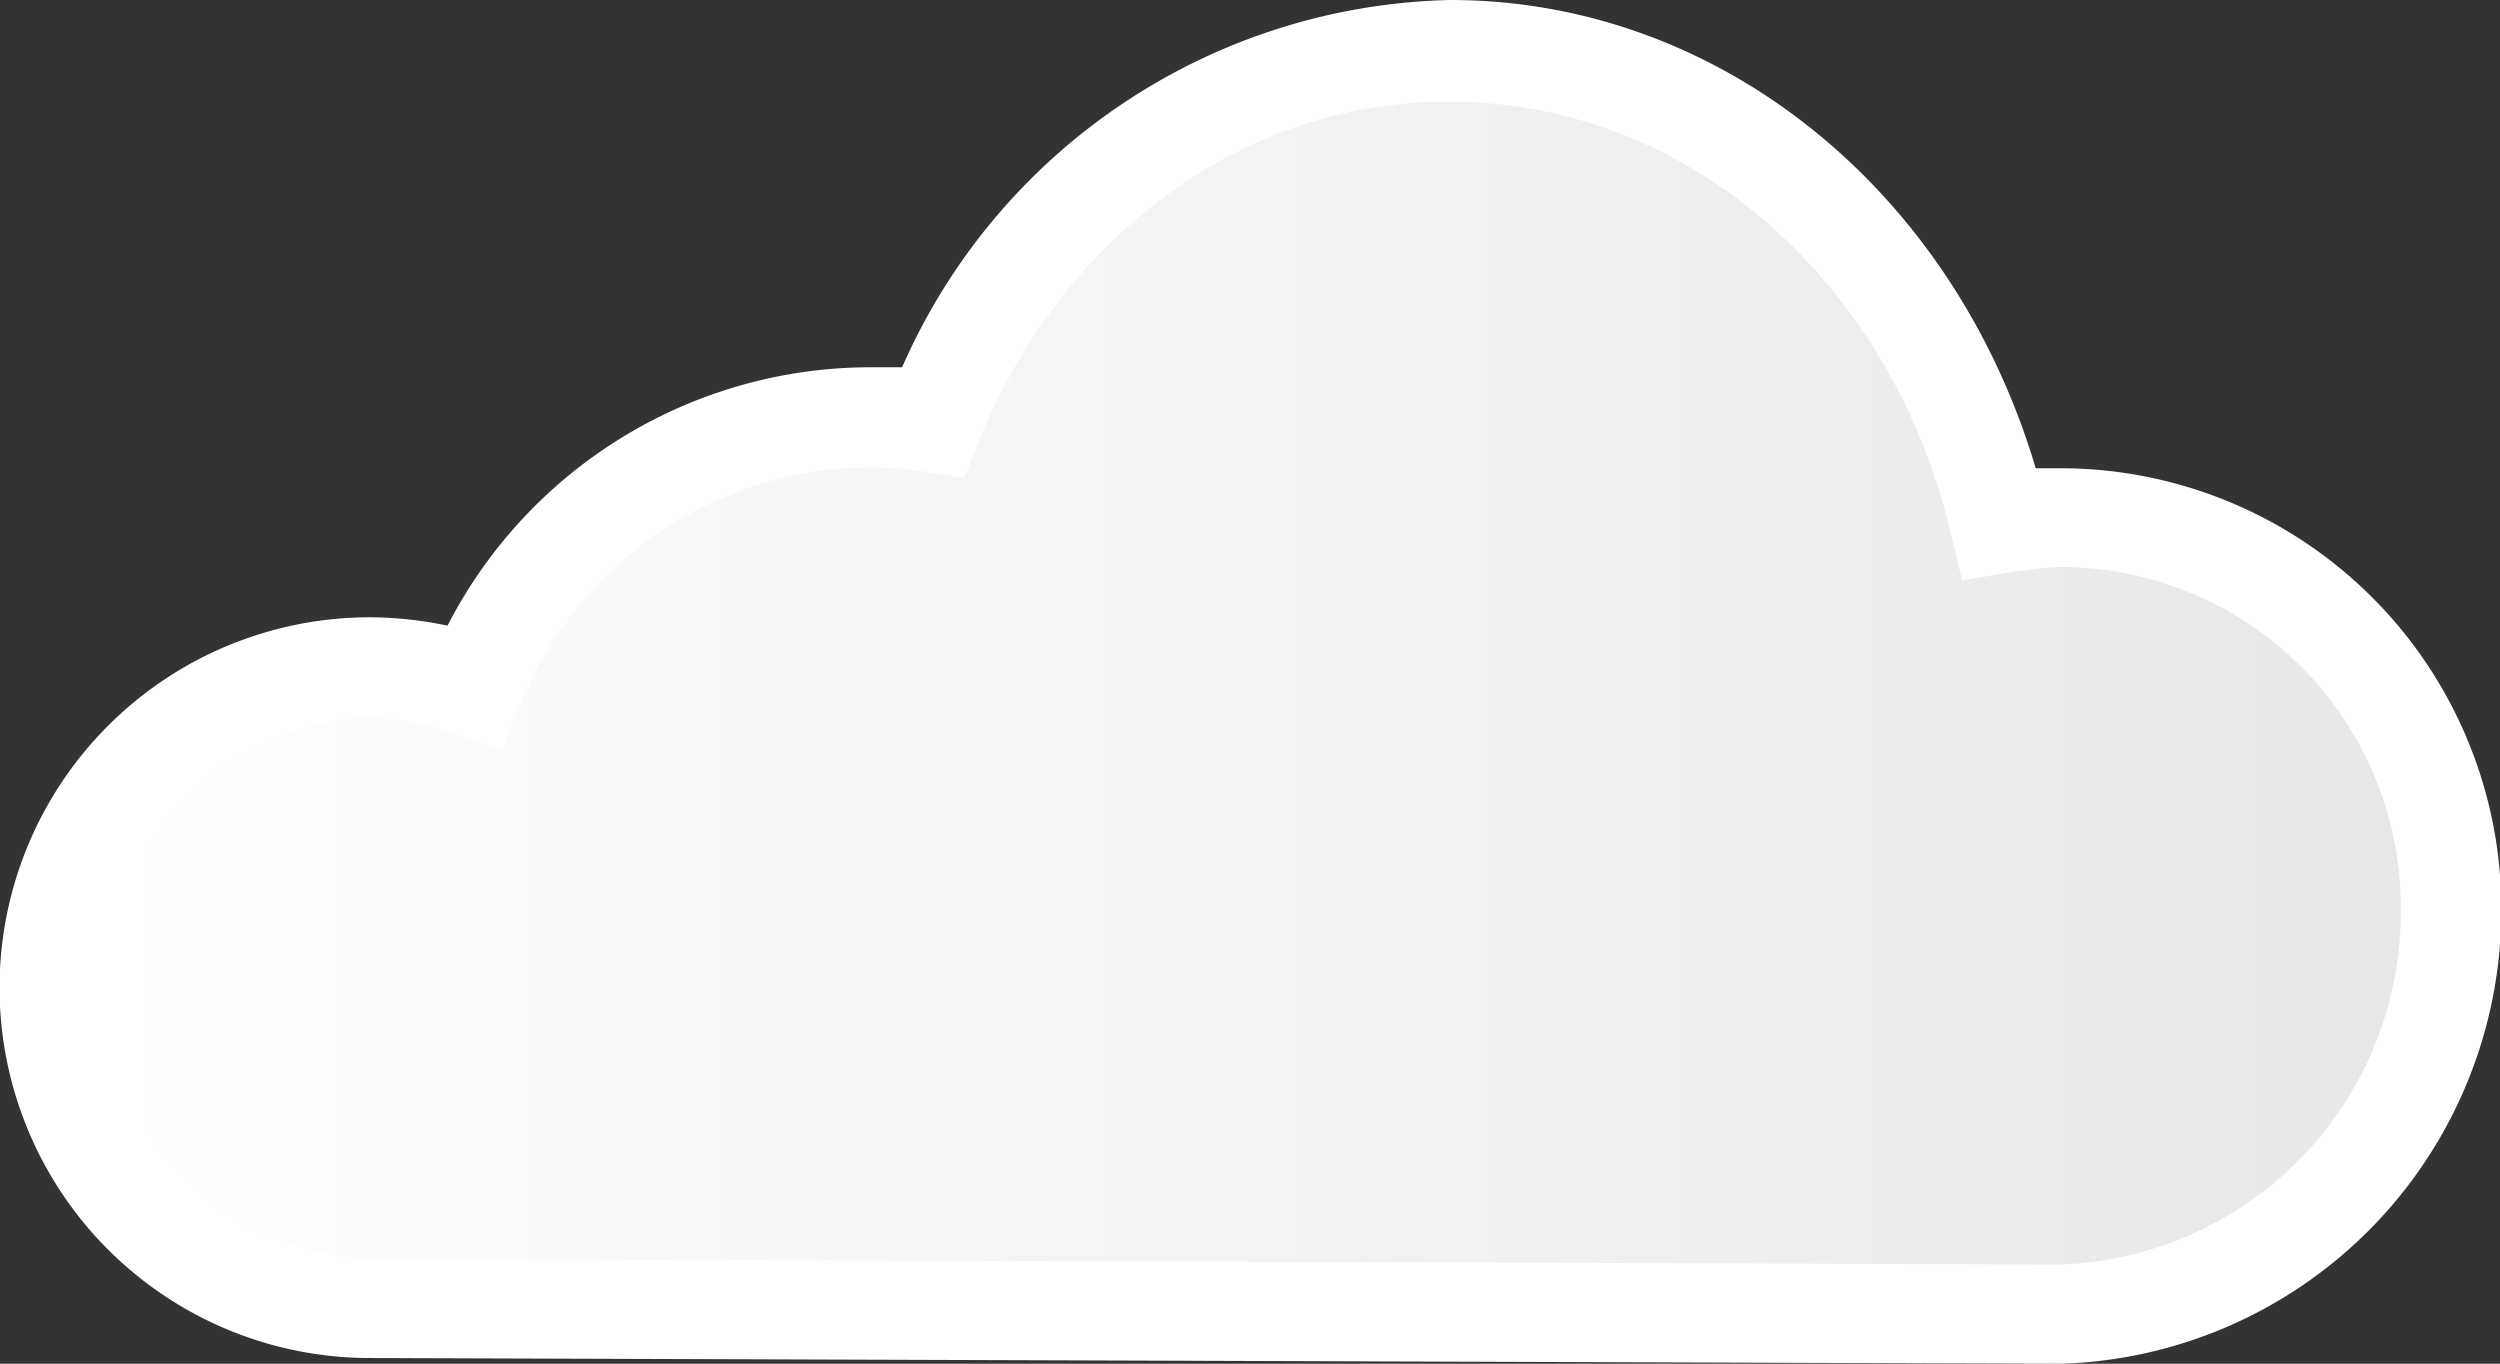 <svg xmlns="http://www.w3.org/2000/svg" xmlns:xlink="http://www.w3.org/1999/xlink" viewBox="0 0 56.7 30.93"><rect x="0" y="0" width="56.7" height="30.93" fill="#333333" stroke="none"/><defs><style>.a{fill:url(#a);}.b{fill:#fff;}</style><linearGradient id="a" x1="-688.4" y1="15.46" x2="-633.95" y2="15.46" gradientTransform="translate(690.65)" gradientUnits="userSpaceOnUse"><stop offset="0" stop-color="#fff"/><stop offset="1" stop-color="#e6e6e6"/></linearGradient></defs><path class="a" d="M46.73,11.73a9.23,9.23,0,0,0-1.4.11C43.89,5.67,38.87,1.12,32.89,1.12c-5.22,0-9.72,3.48-11.73,8.47a9.29,9.29,0,0,0-1.5-.12,9.72,9.72,0,0,0-8.9,6.08,7.19,7.19,0,0,0-2.37-.4,7.27,7.27,0,1,0,0,14.53l38.34.12a9.16,9.16,0,0,0,8.84-9.22A8.84,8.84,0,0,0,46.73,11.73Z"/><path class="b" d="M46.73,30.93l-20.46-.07L8.39,30.8A8.39,8.39,0,0,1,8.39,14a8.7,8.7,0,0,1,1.76.19,10.79,10.79,0,0,1,9.51-5.86c.27,0,.54,0,.8,0A13.91,13.91,0,0,1,32.89,0C39,0,44.3,4.32,46.17,10.62h.56a10,10,0,0,1,10,10A10.3,10.3,0,0,1,46.73,30.93ZM8.39,16.27a6.15,6.15,0,0,0,0,12.29l17.89.05,20.45.07a8,8,0,0,0,7.72-8.1,7.72,7.72,0,0,0-7.72-7.72A8.48,8.48,0,0,0,45.5,13l-1,.16-.24-1c-1.35-5.8-6-9.85-11.34-9.85C28.3,2.25,24.1,5.3,22.2,10l-.33.84L21,10.7a8.08,8.08,0,0,0-1.31-.1A8.61,8.61,0,0,0,11.79,16l-.4,1-1-.34A6.27,6.27,0,0,0,8.39,16.27Z"/></svg>